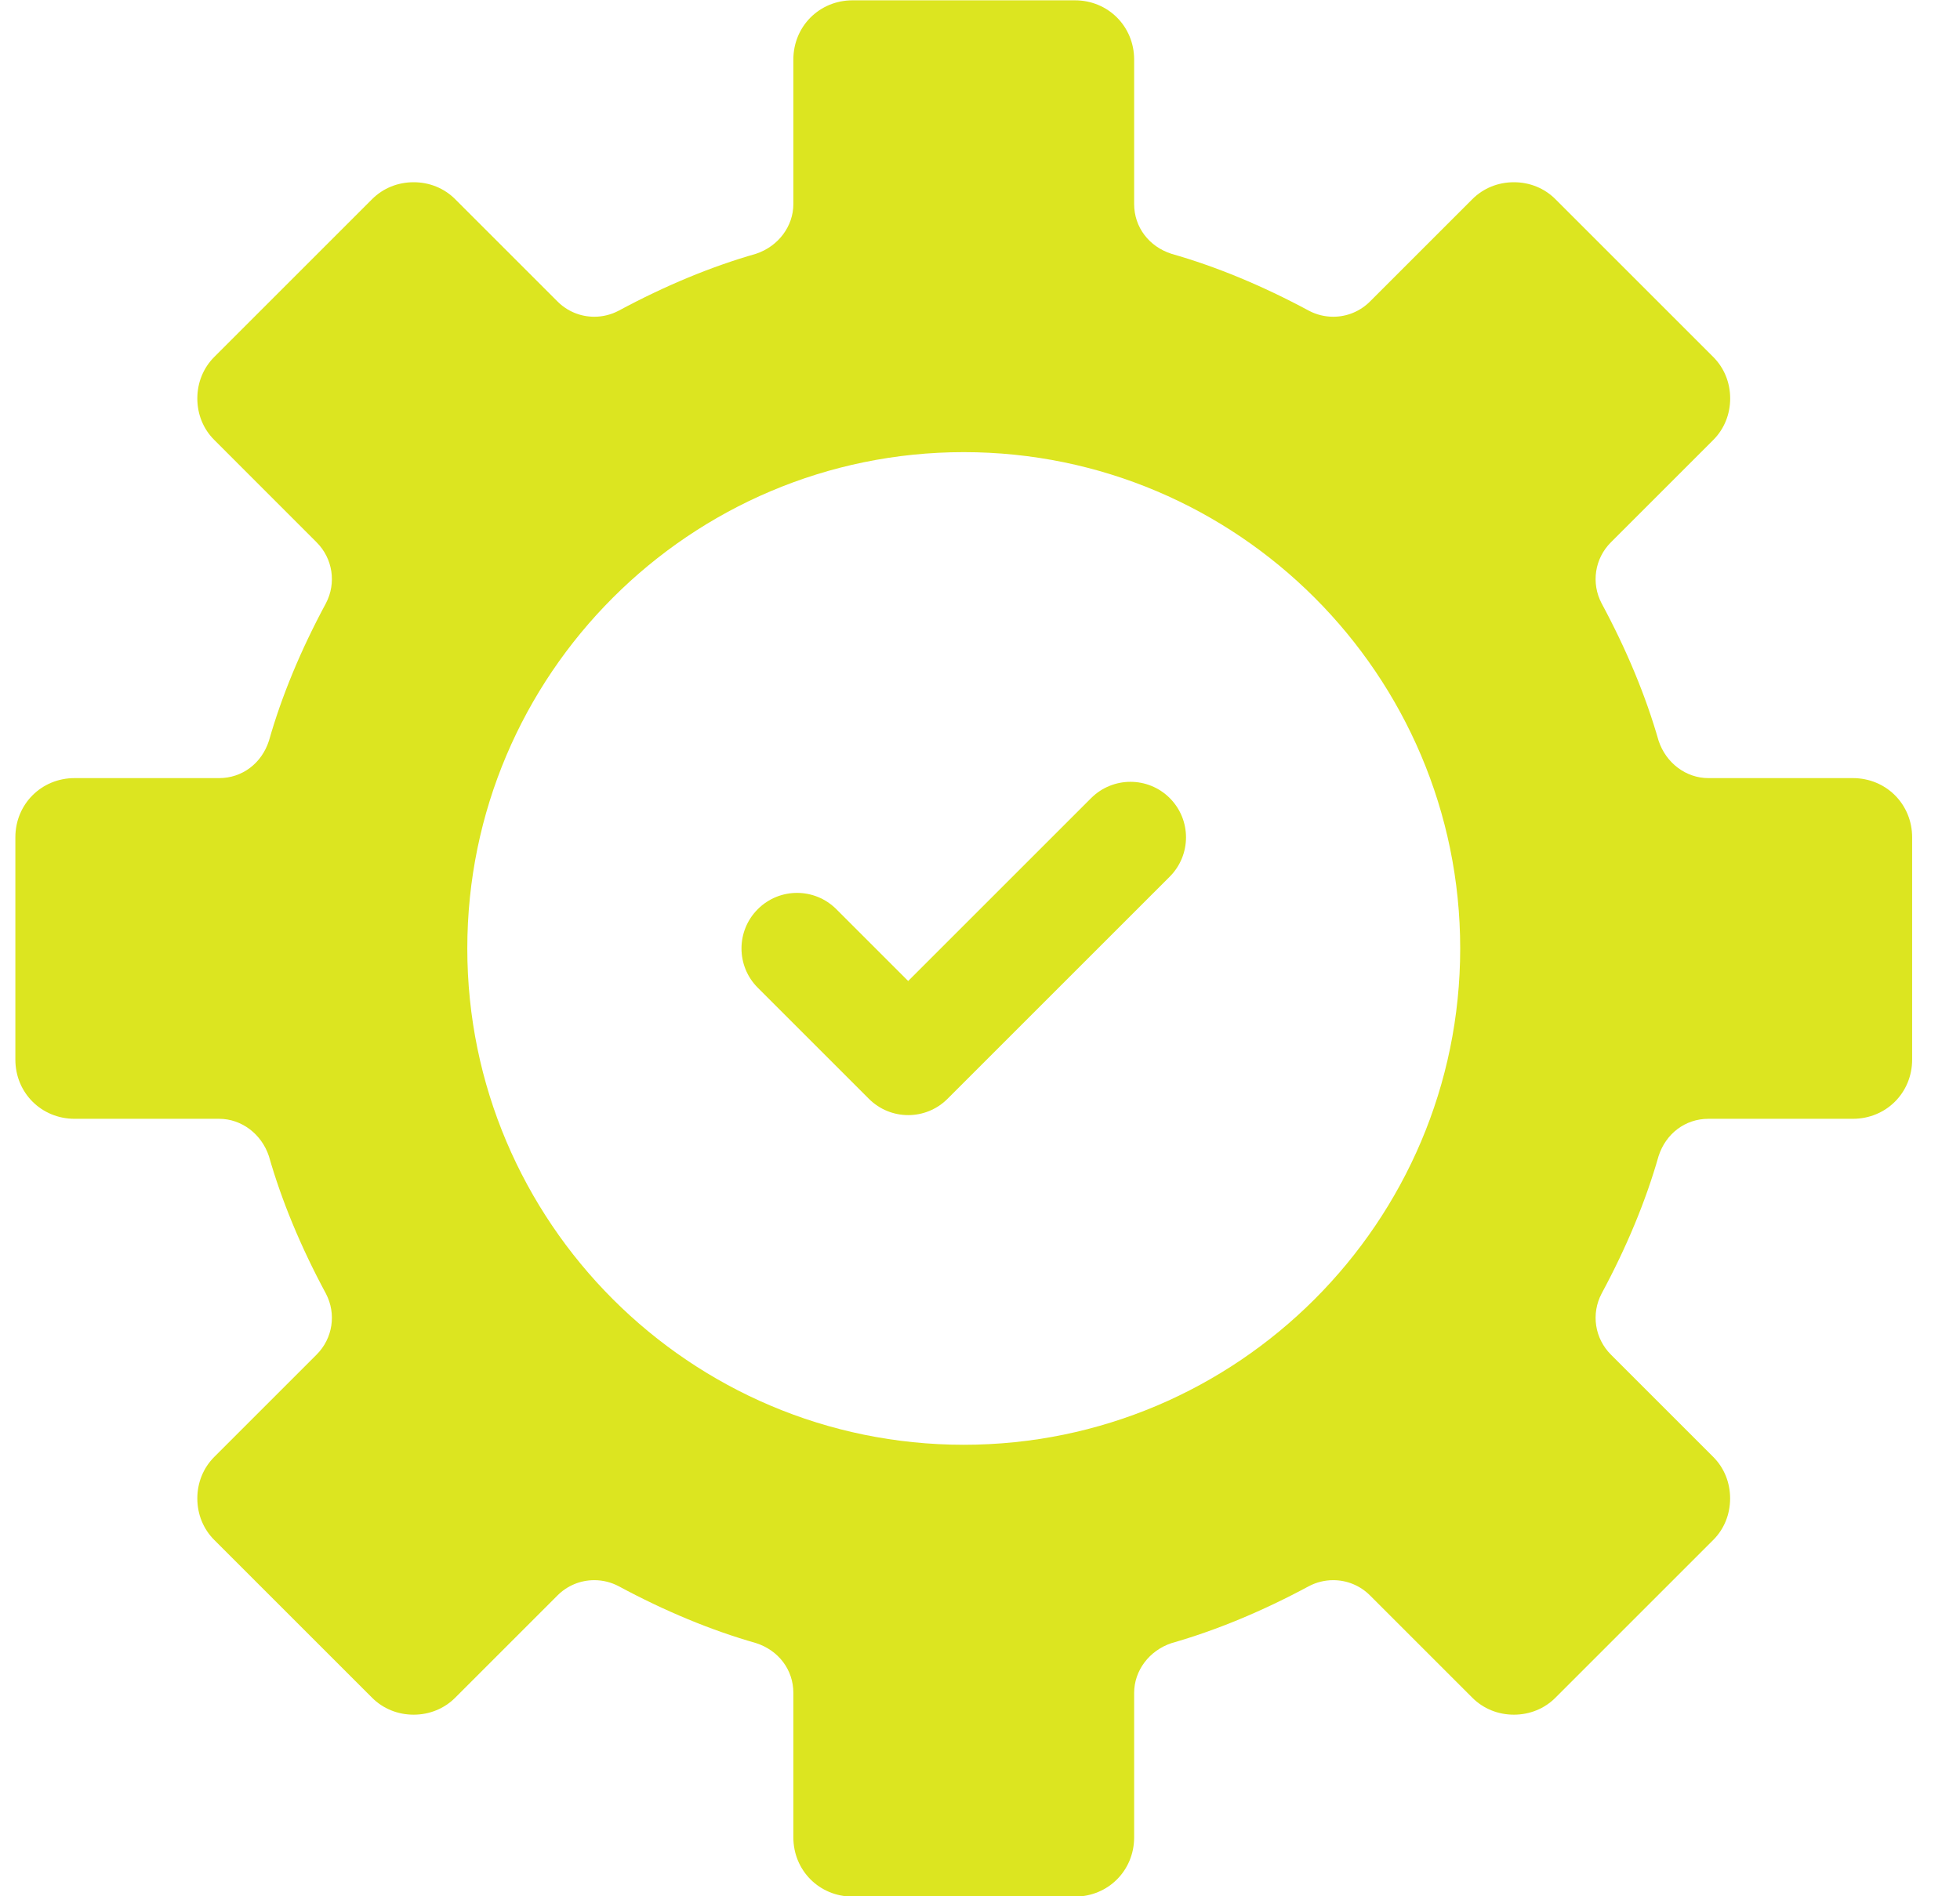 <svg width="31" height="30" viewBox="0 0 31 30" fill="none" xmlns="http://www.w3.org/2000/svg">
<g clip-path="url(#clip0_901_58)">
<path d="M13.485 30.005C12.96 30.005 12.548 29.593 12.548 29.067V26.782C12.548 26.418 12.315 26.109 11.956 25.994C11.25 25.793 10.519 25.49 9.784 25.094C9.666 25.032 9.534 24.999 9.4 24.999C9.18 24.999 8.972 25.085 8.816 25.242L7.199 26.859C7.026 27.032 6.793 27.127 6.542 27.127C6.291 27.127 6.058 27.032 5.885 26.859L3.389 24.363C3.216 24.19 3.121 23.957 3.121 23.706C3.121 23.455 3.216 23.222 3.389 23.049L5.006 21.432C5.264 21.175 5.323 20.785 5.154 20.464C4.758 19.729 4.455 18.998 4.253 18.291C4.136 17.939 3.819 17.7 3.466 17.7H1.18C0.655 17.7 0.243 17.289 0.243 16.763V13.247C0.243 12.722 0.655 12.31 1.18 12.31H3.466C3.83 12.31 4.139 12.077 4.254 11.718C4.455 11.012 4.758 10.281 5.154 9.546C5.323 9.225 5.264 8.835 5.006 8.578L3.389 6.96C3.216 6.788 3.121 6.555 3.121 6.304C3.121 6.053 3.216 5.82 3.389 5.647L5.885 3.151C6.058 2.978 6.291 2.883 6.542 2.883C6.793 2.883 7.026 2.978 7.199 3.151L8.816 4.768C8.972 4.925 9.18 5.011 9.4 5.011C9.534 5.011 9.666 4.978 9.784 4.916C10.519 4.52 11.25 4.217 11.957 4.015C12.309 3.898 12.548 3.581 12.548 3.228V0.943C12.548 0.417 12.96 0.005 13.485 0.005H17.001C17.526 0.005 17.938 0.417 17.938 0.943V3.228C17.938 3.592 18.171 3.901 18.53 4.016C19.236 4.217 19.967 4.52 20.703 4.916C20.82 4.978 20.953 5.011 21.086 5.011C21.306 5.011 21.514 4.925 21.67 4.768L23.287 3.151C23.46 2.978 23.693 2.883 23.944 2.883C24.195 2.883 24.428 2.978 24.601 3.151L27.097 5.647C27.27 5.82 27.365 6.053 27.365 6.304C27.365 6.555 27.27 6.788 27.097 6.961L25.48 8.578C25.222 8.835 25.163 9.225 25.332 9.546C25.728 10.281 26.031 11.012 26.233 11.719C26.35 12.072 26.667 12.31 27.02 12.31H29.305C29.831 12.31 30.243 12.722 30.243 13.247V16.763C30.243 17.289 29.831 17.7 29.305 17.7H27.02C26.656 17.7 26.347 17.933 26.232 18.292C26.031 18.998 25.728 19.729 25.332 20.464C25.163 20.785 25.222 21.175 25.48 21.432L27.097 23.049C27.27 23.222 27.364 23.455 27.364 23.706C27.364 23.957 27.27 24.19 27.097 24.363L24.601 26.859C24.428 27.032 24.195 27.127 23.944 27.127C23.693 27.127 23.46 27.032 23.287 26.859L21.67 25.242C21.514 25.085 21.306 24.999 21.086 24.999C20.952 24.999 20.82 25.032 20.702 25.094C19.967 25.49 19.236 25.793 18.529 25.995C18.177 26.112 17.938 26.429 17.938 26.782V29.067C17.938 29.593 17.526 30.005 17.001 30.005H13.485ZM15.243 7.153C10.914 7.153 7.391 10.676 7.391 15.005C7.391 19.334 10.914 22.857 15.243 22.857C19.572 22.857 23.095 19.334 23.095 15.005C23.095 10.676 19.572 7.153 15.243 7.153Z" fill="#DCE520"/>
<path d="M17.258 12.626L14.364 15.52L13.228 14.384C12.884 14.04 12.328 14.04 11.985 14.384C11.642 14.727 11.642 15.283 11.985 15.626L13.743 17.384C14.086 17.727 14.642 17.728 14.986 17.384L18.501 13.869C18.844 13.525 18.844 12.969 18.501 12.626C18.158 12.283 17.602 12.283 17.258 12.626Z" fill="#DCE520"/>
</g>
<defs>
<clipPath id="clip0_901_58">
<rect width="30" height="30" fill="white" transform="translate(0.243 0.005)"/>
</clipPath>
</defs>
</svg>

